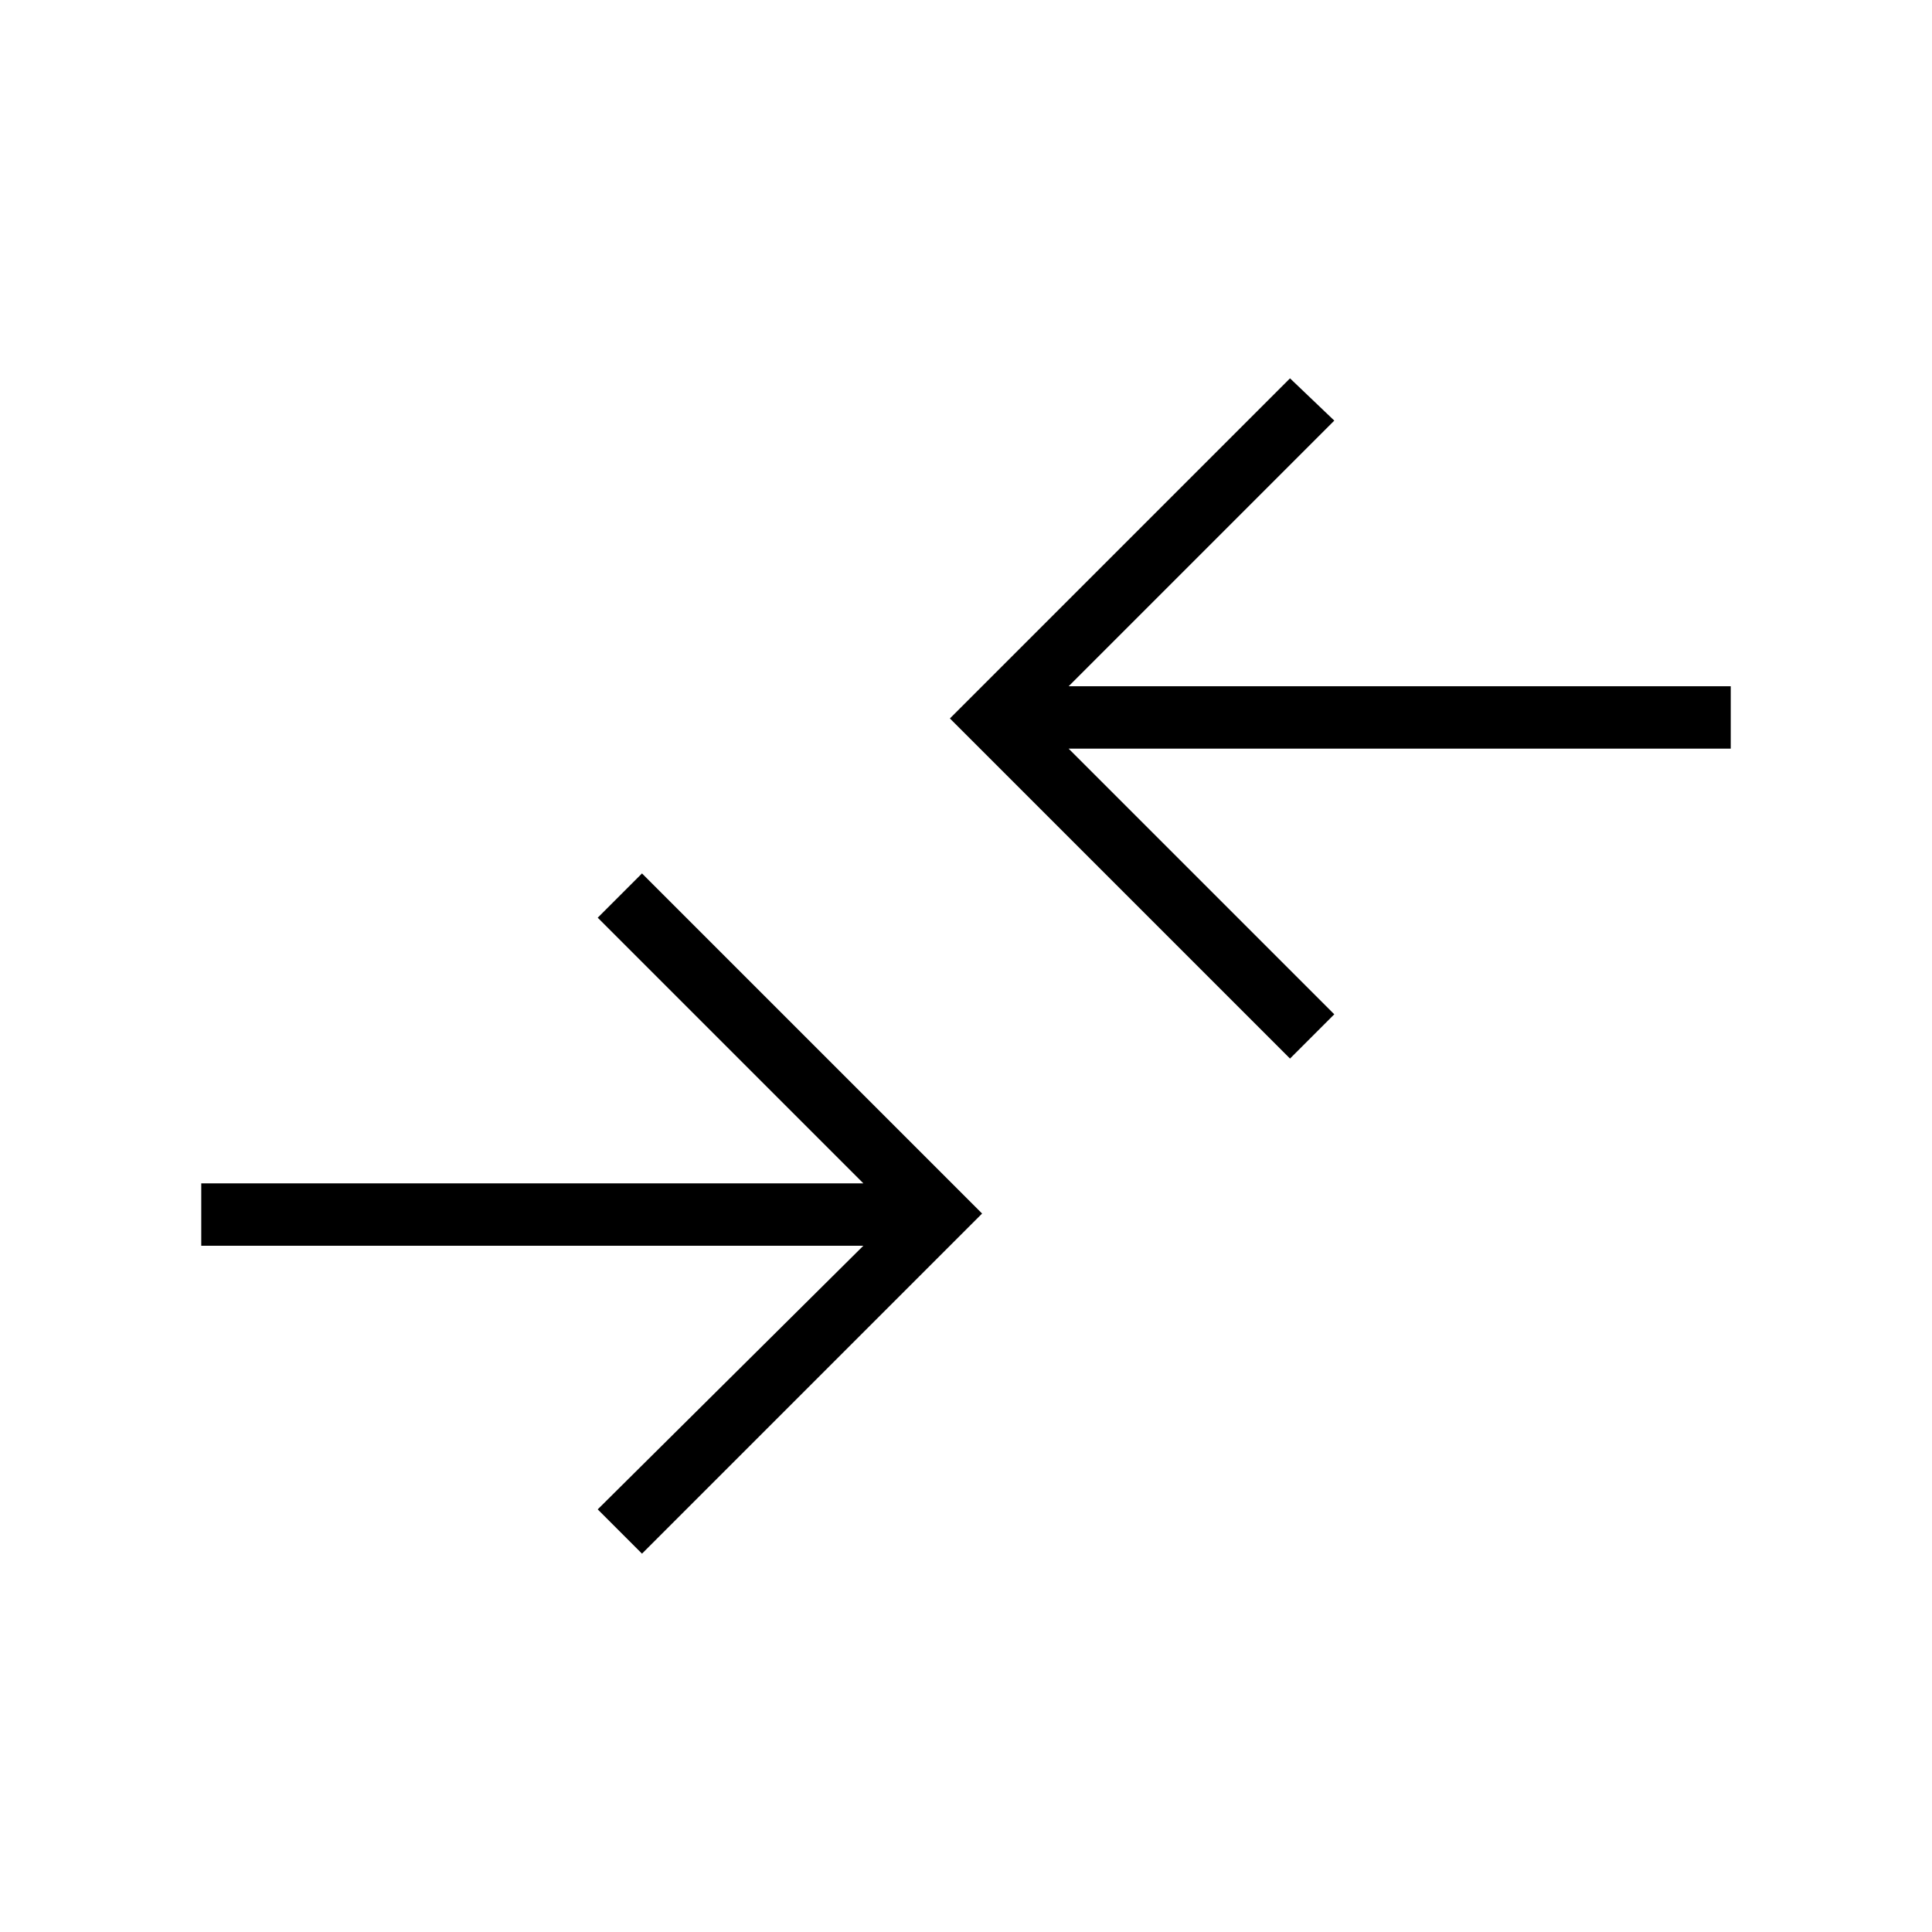<svg xmlns="http://www.w3.org/2000/svg" height="48" width="48"><path d="m15.95 38.6-1.1-1.1 6.6-6.55H5V29.4h16.45l-6.6-6.6 1.1-1.1 8.45 8.45Zm16.1-12.3-8.45-8.45 8.45-8.45 1.1 1.05-6.6 6.6H43v1.55H26.55l6.6 6.6Z"/></svg>